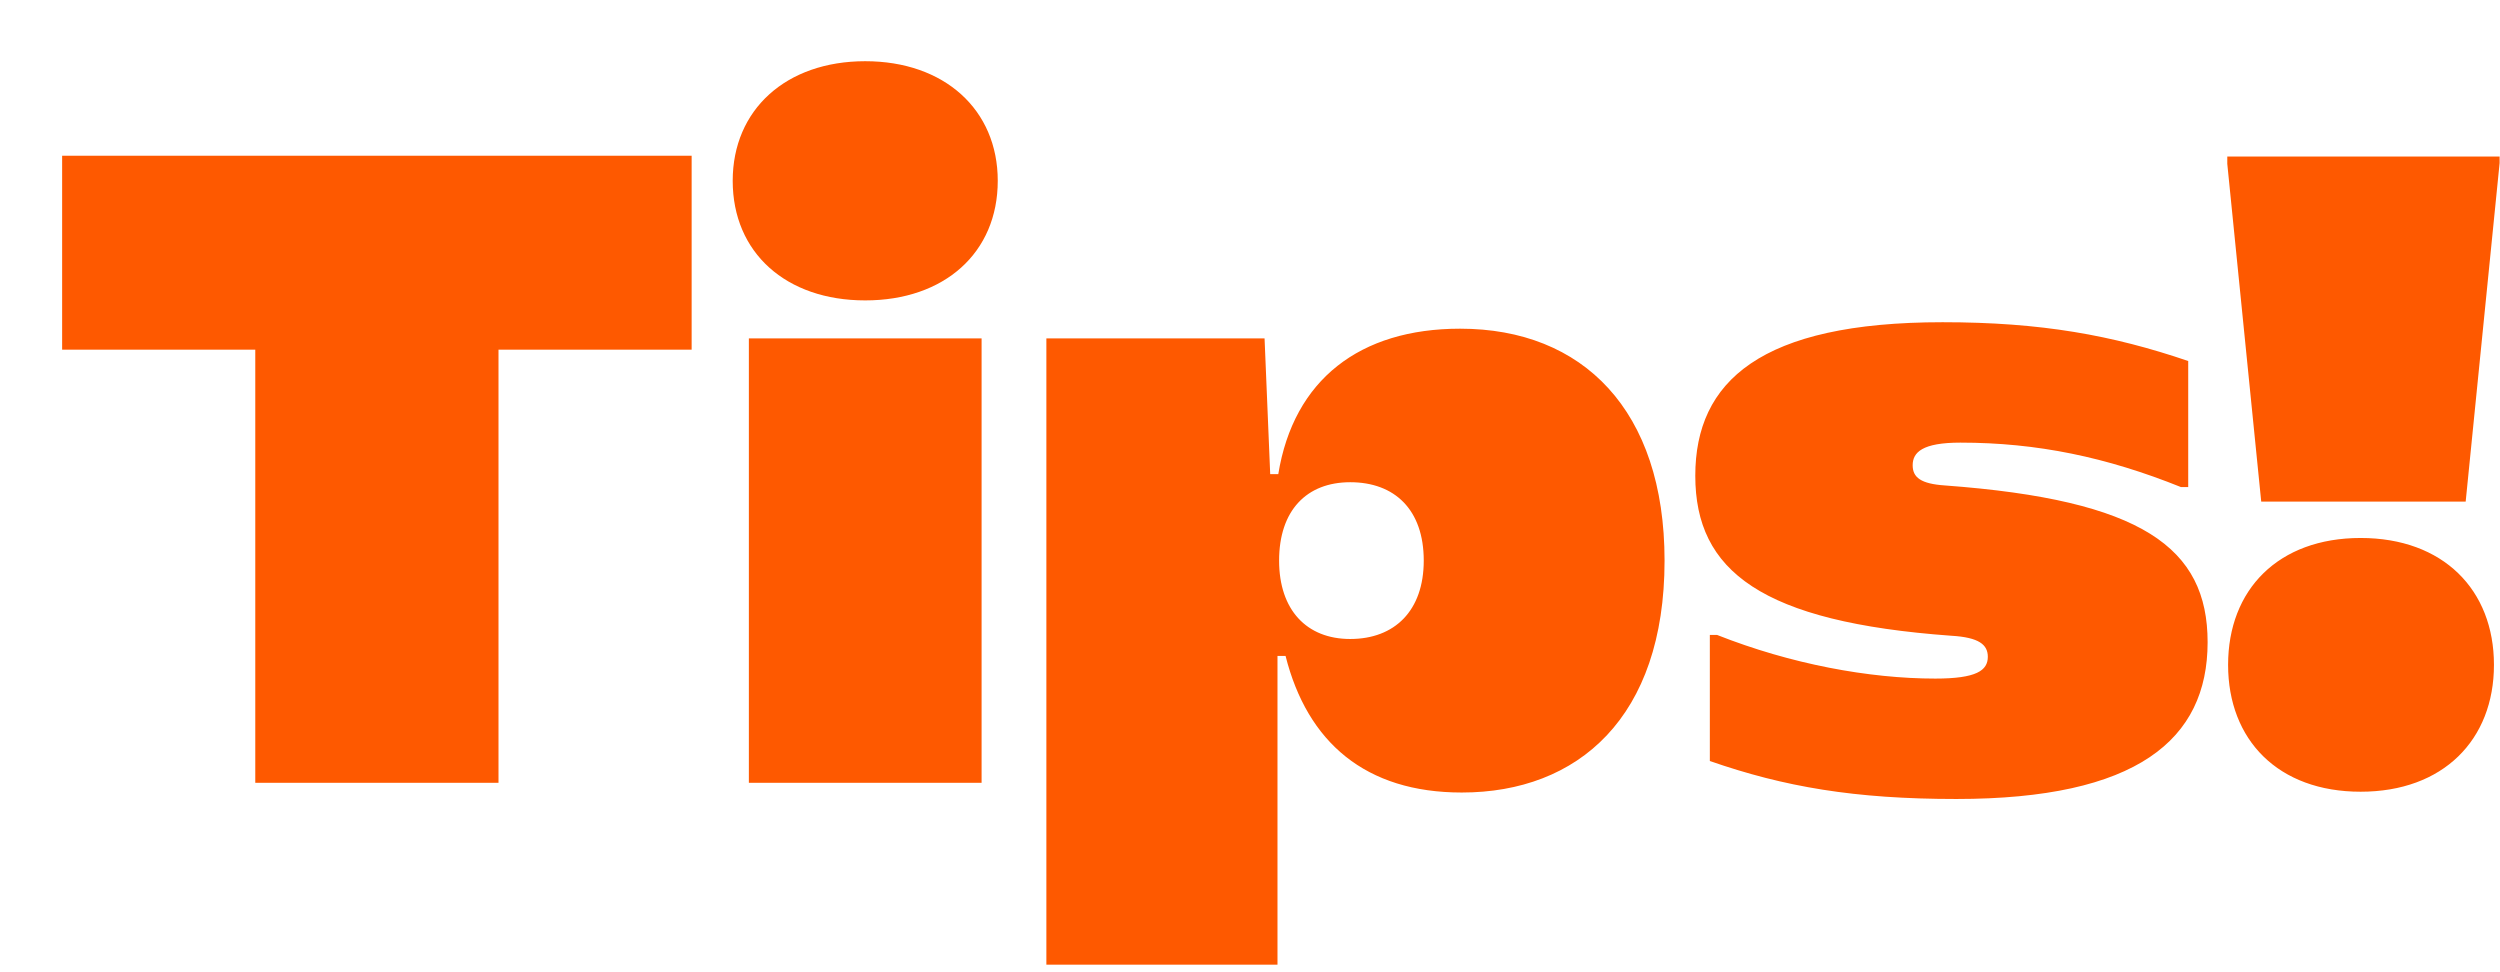 <svg width="198" height="77" viewBox="0 0 198 77" fill="none" xmlns="http://www.w3.org/2000/svg">
<g filter="url(#filter0_d_382_1756)">
<path d="M35.481 58H16.218V23.696H0.921V8.336H50.778V23.696H35.481V58ZM55.31 58V22.8H73.742V58H55.31ZM54.03 10.32C54.03 4.688 58.254 0.848 64.526 0.848C70.798 0.848 75.022 4.688 75.022 10.32C75.022 16.016 70.798 19.792 64.526 19.792C58.254 19.792 54.03 16.016 54.03 10.32ZM78.873 72.4V22.8H96.153L96.6 33.552H97.24C98.457 26.064 103.705 22.032 111.641 22.032C121.369 22.032 127.833 28.496 127.833 40.4C127.833 52.816 120.985 58.768 111.769 58.768C104.153 58.768 99.544 54.8 97.817 47.952H97.177V72.4H78.873ZM97.305 40.4C97.305 44.304 99.481 46.608 102.937 46.608C106.457 46.608 108.761 44.368 108.761 40.4C108.761 36.368 106.457 34.192 102.937 34.192C99.481 34.192 97.305 36.432 97.305 40.4ZM169.307 24.592V34.576H168.731C162.843 32.208 157.339 31.056 151.259 31.056C148.251 31.056 147.483 31.824 147.483 32.848C147.483 33.808 148.123 34.32 150.043 34.448C165.659 35.6 170.843 39.376 170.843 46.864C170.843 54.608 165.211 59.28 150.939 59.28C142.875 59.28 137.307 58.32 131.419 56.272V46.288H131.995C137.819 48.592 144.027 49.744 149.275 49.744C152.539 49.744 153.435 49.104 153.435 48.016C153.435 47.056 152.731 46.48 150.555 46.352C135.515 45.264 130.267 41.232 130.267 33.68C130.267 26.192 135.451 21.52 149.851 21.52C157.659 21.52 163.291 22.544 169.307 24.592ZM182.961 58.704C189.489 58.704 193.521 54.608 193.521 48.656C193.521 42.704 189.489 38.608 182.961 38.608C176.433 38.608 172.465 42.704 172.465 48.656C172.465 54.608 176.433 58.704 182.961 58.704ZM172.401 8.976V8.4H193.969V8.912L191.281 35.728H175.089L172.401 8.976Z" fill="#FE5900"/>
</g>
<defs>
<filter id="filter0_d_382_1756" x="0.922" y="0.848" width="197.047" height="75.552" filterUnits="userSpaceOnUse" color-interpolation-filters="sRGB">
<feFlood flood-opacity="0" result="BackgroundImageFix"/>
<feColorMatrix in="SourceAlpha" type="matrix" values="0 0 0 0 0 0 0 0 0 0 0 0 0 0 0 0 0 0 127 0" result="hardAlpha"/>
<feOffset dx="4" dy="4"/>
<feComposite in2="hardAlpha" operator="out"/>
<feColorMatrix type="matrix" values="0 0 0 0 1 0 0 0 0 0.791 0 0 0 0 0.686 0 0 0 1 0"/>
<feBlend mode="normal" in2="BackgroundImageFix" result="effect1_dropShadow_382_1756"/>
<feBlend mode="normal" in="SourceGraphic" in2="effect1_dropShadow_382_1756" result="shape"/>
</filter>
</defs>
</svg>
